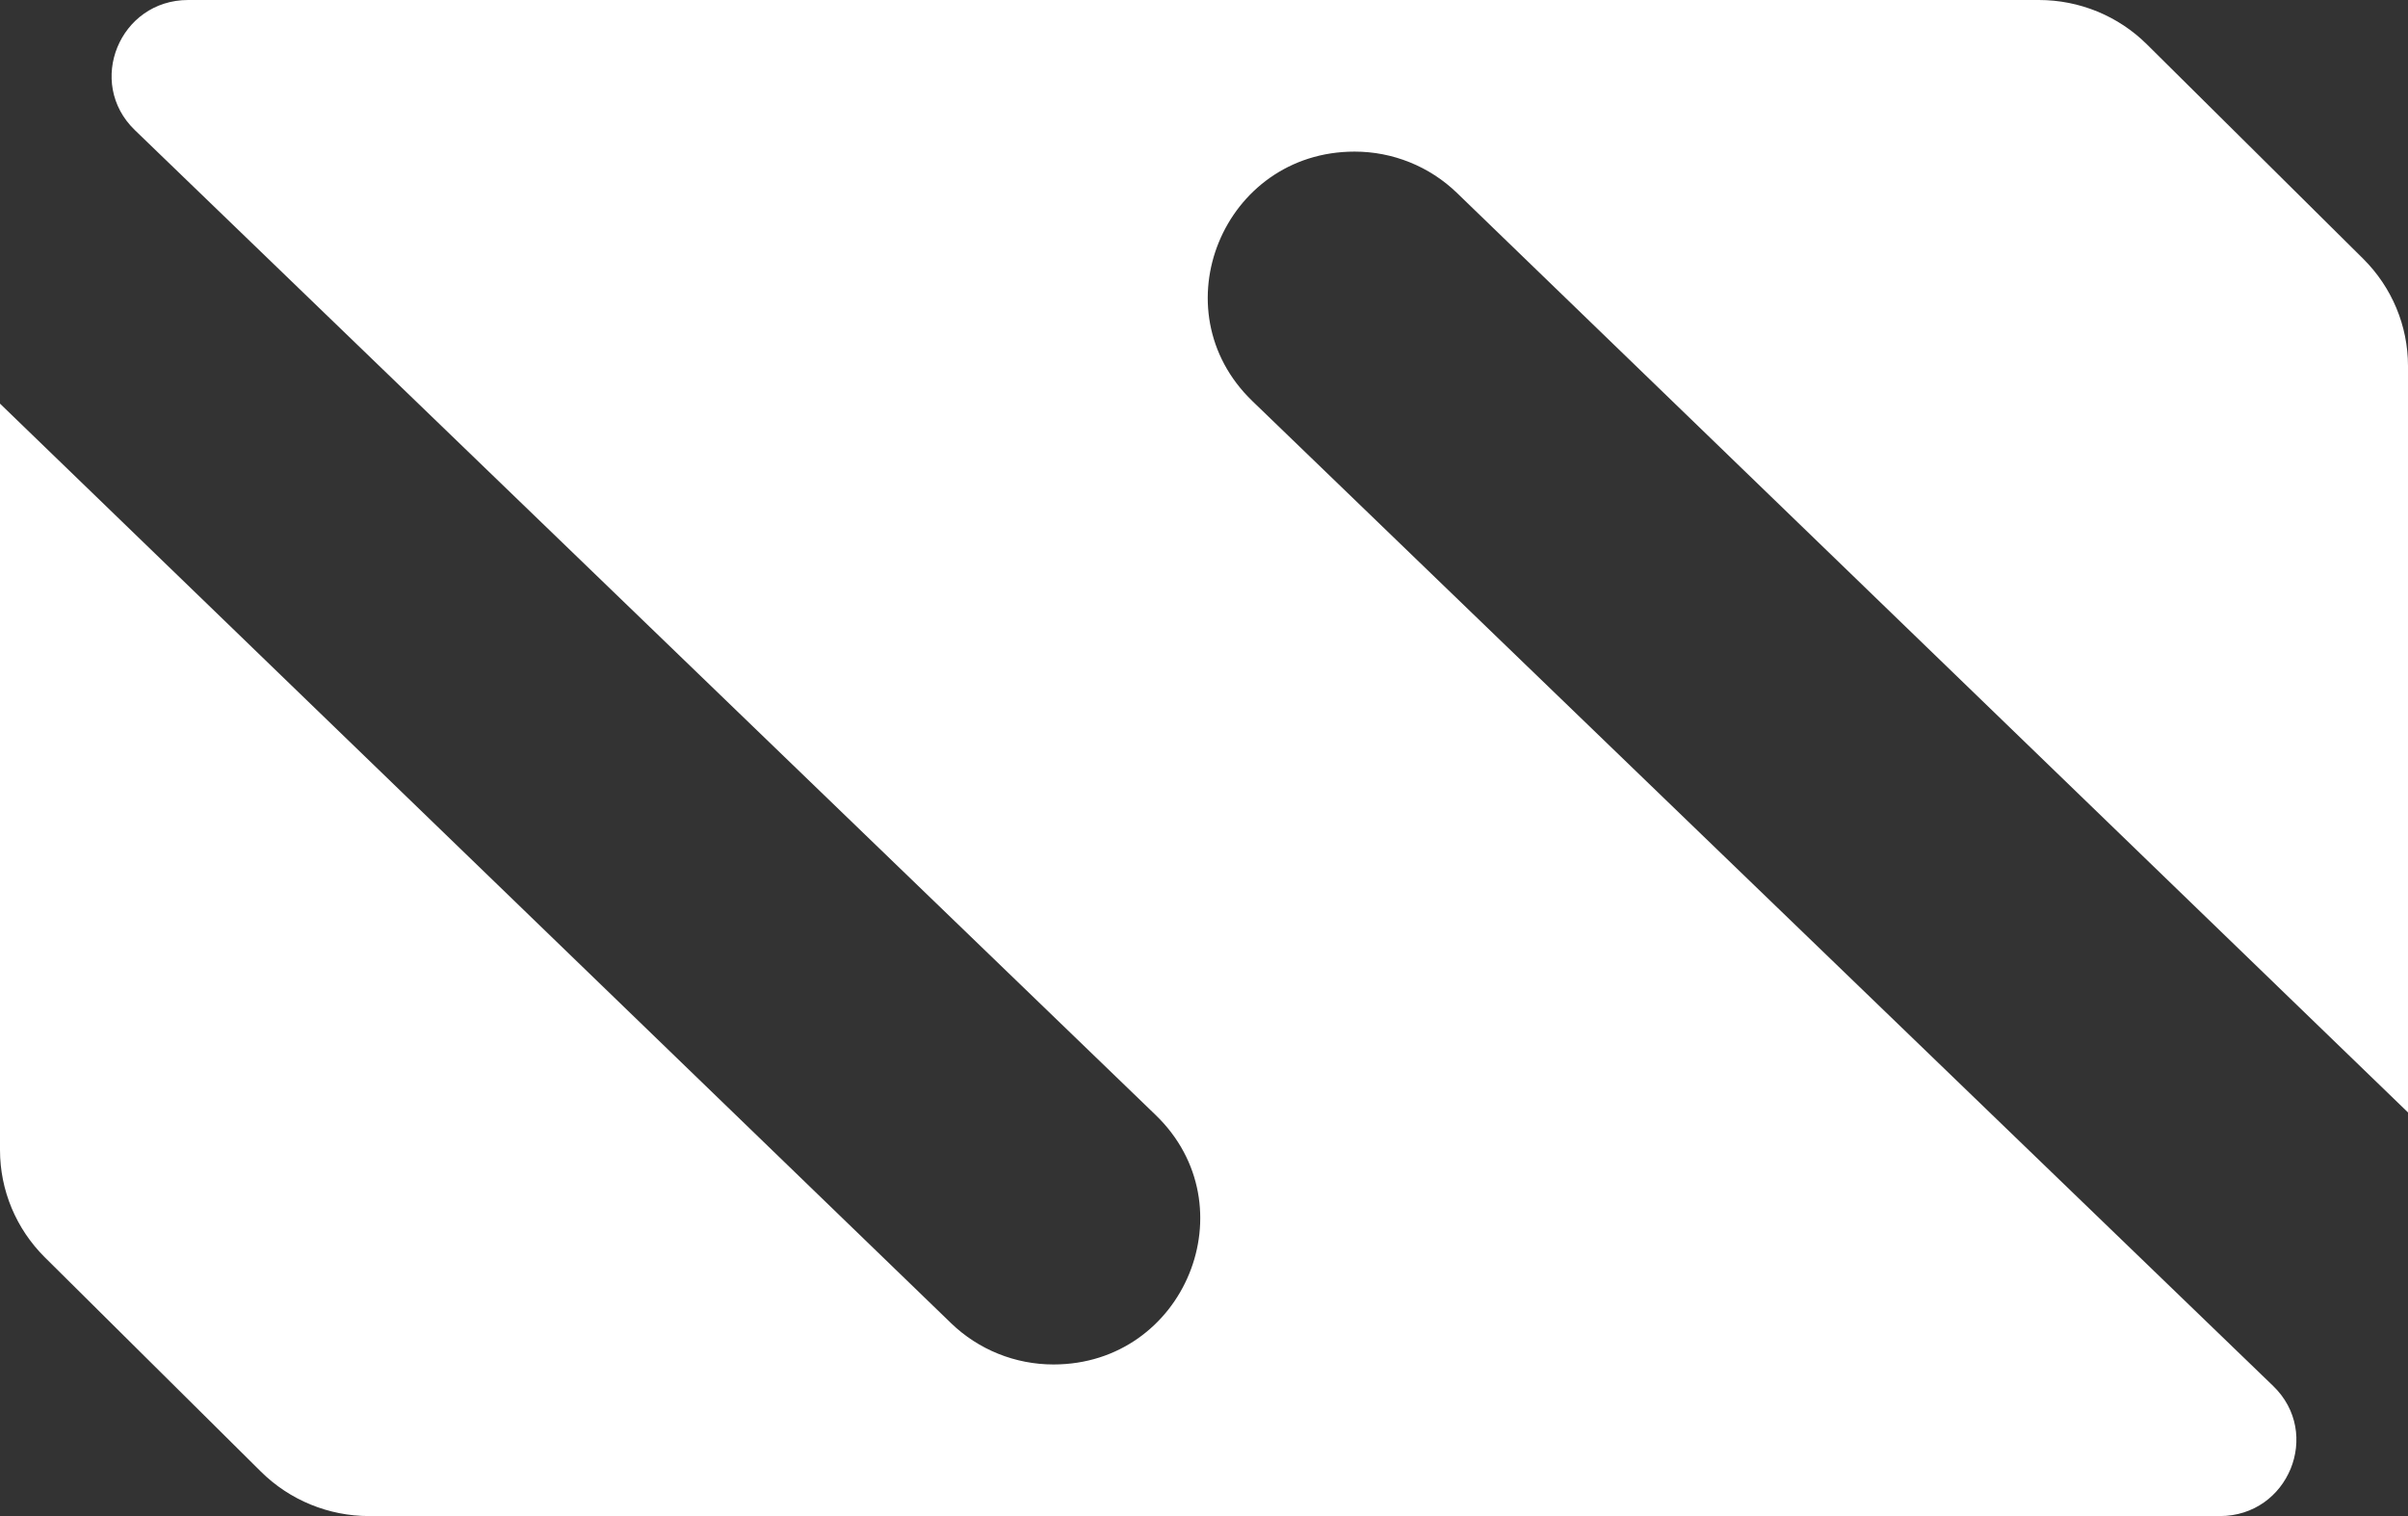 <svg width="27" height="17" viewBox="0 0 27 17" fill="none" xmlns="http://www.w3.org/2000/svg">
<rect x="0" y="0" width="27" height="17" fill="#333333" stroke="none"/>
<path d="M27 12.474L16.336 2.163C16.029 1.866 15.617 1.7 15.189 1.7C13.714 1.7 12.985 3.478 14.043 4.498L25.488 15.541C26.039 16.073 25.659 17 24.89 17H4.139C3.684 17 3.248 16.821 2.926 16.502L0.502 14.098C0.181 13.779 0 13.347 0 12.896V4.526L10.664 14.837C10.971 15.134 11.383 15.3 11.812 15.3C13.286 15.3 14.015 13.522 12.957 12.502L1.512 1.459C0.961 0.927 1.341 0 2.11 0H22.861C23.316 0 23.752 0.179 24.073 0.498L26.498 2.902C26.819 3.221 27 3.653 27 4.104V12.474Z" fill="white"/>
</svg>

